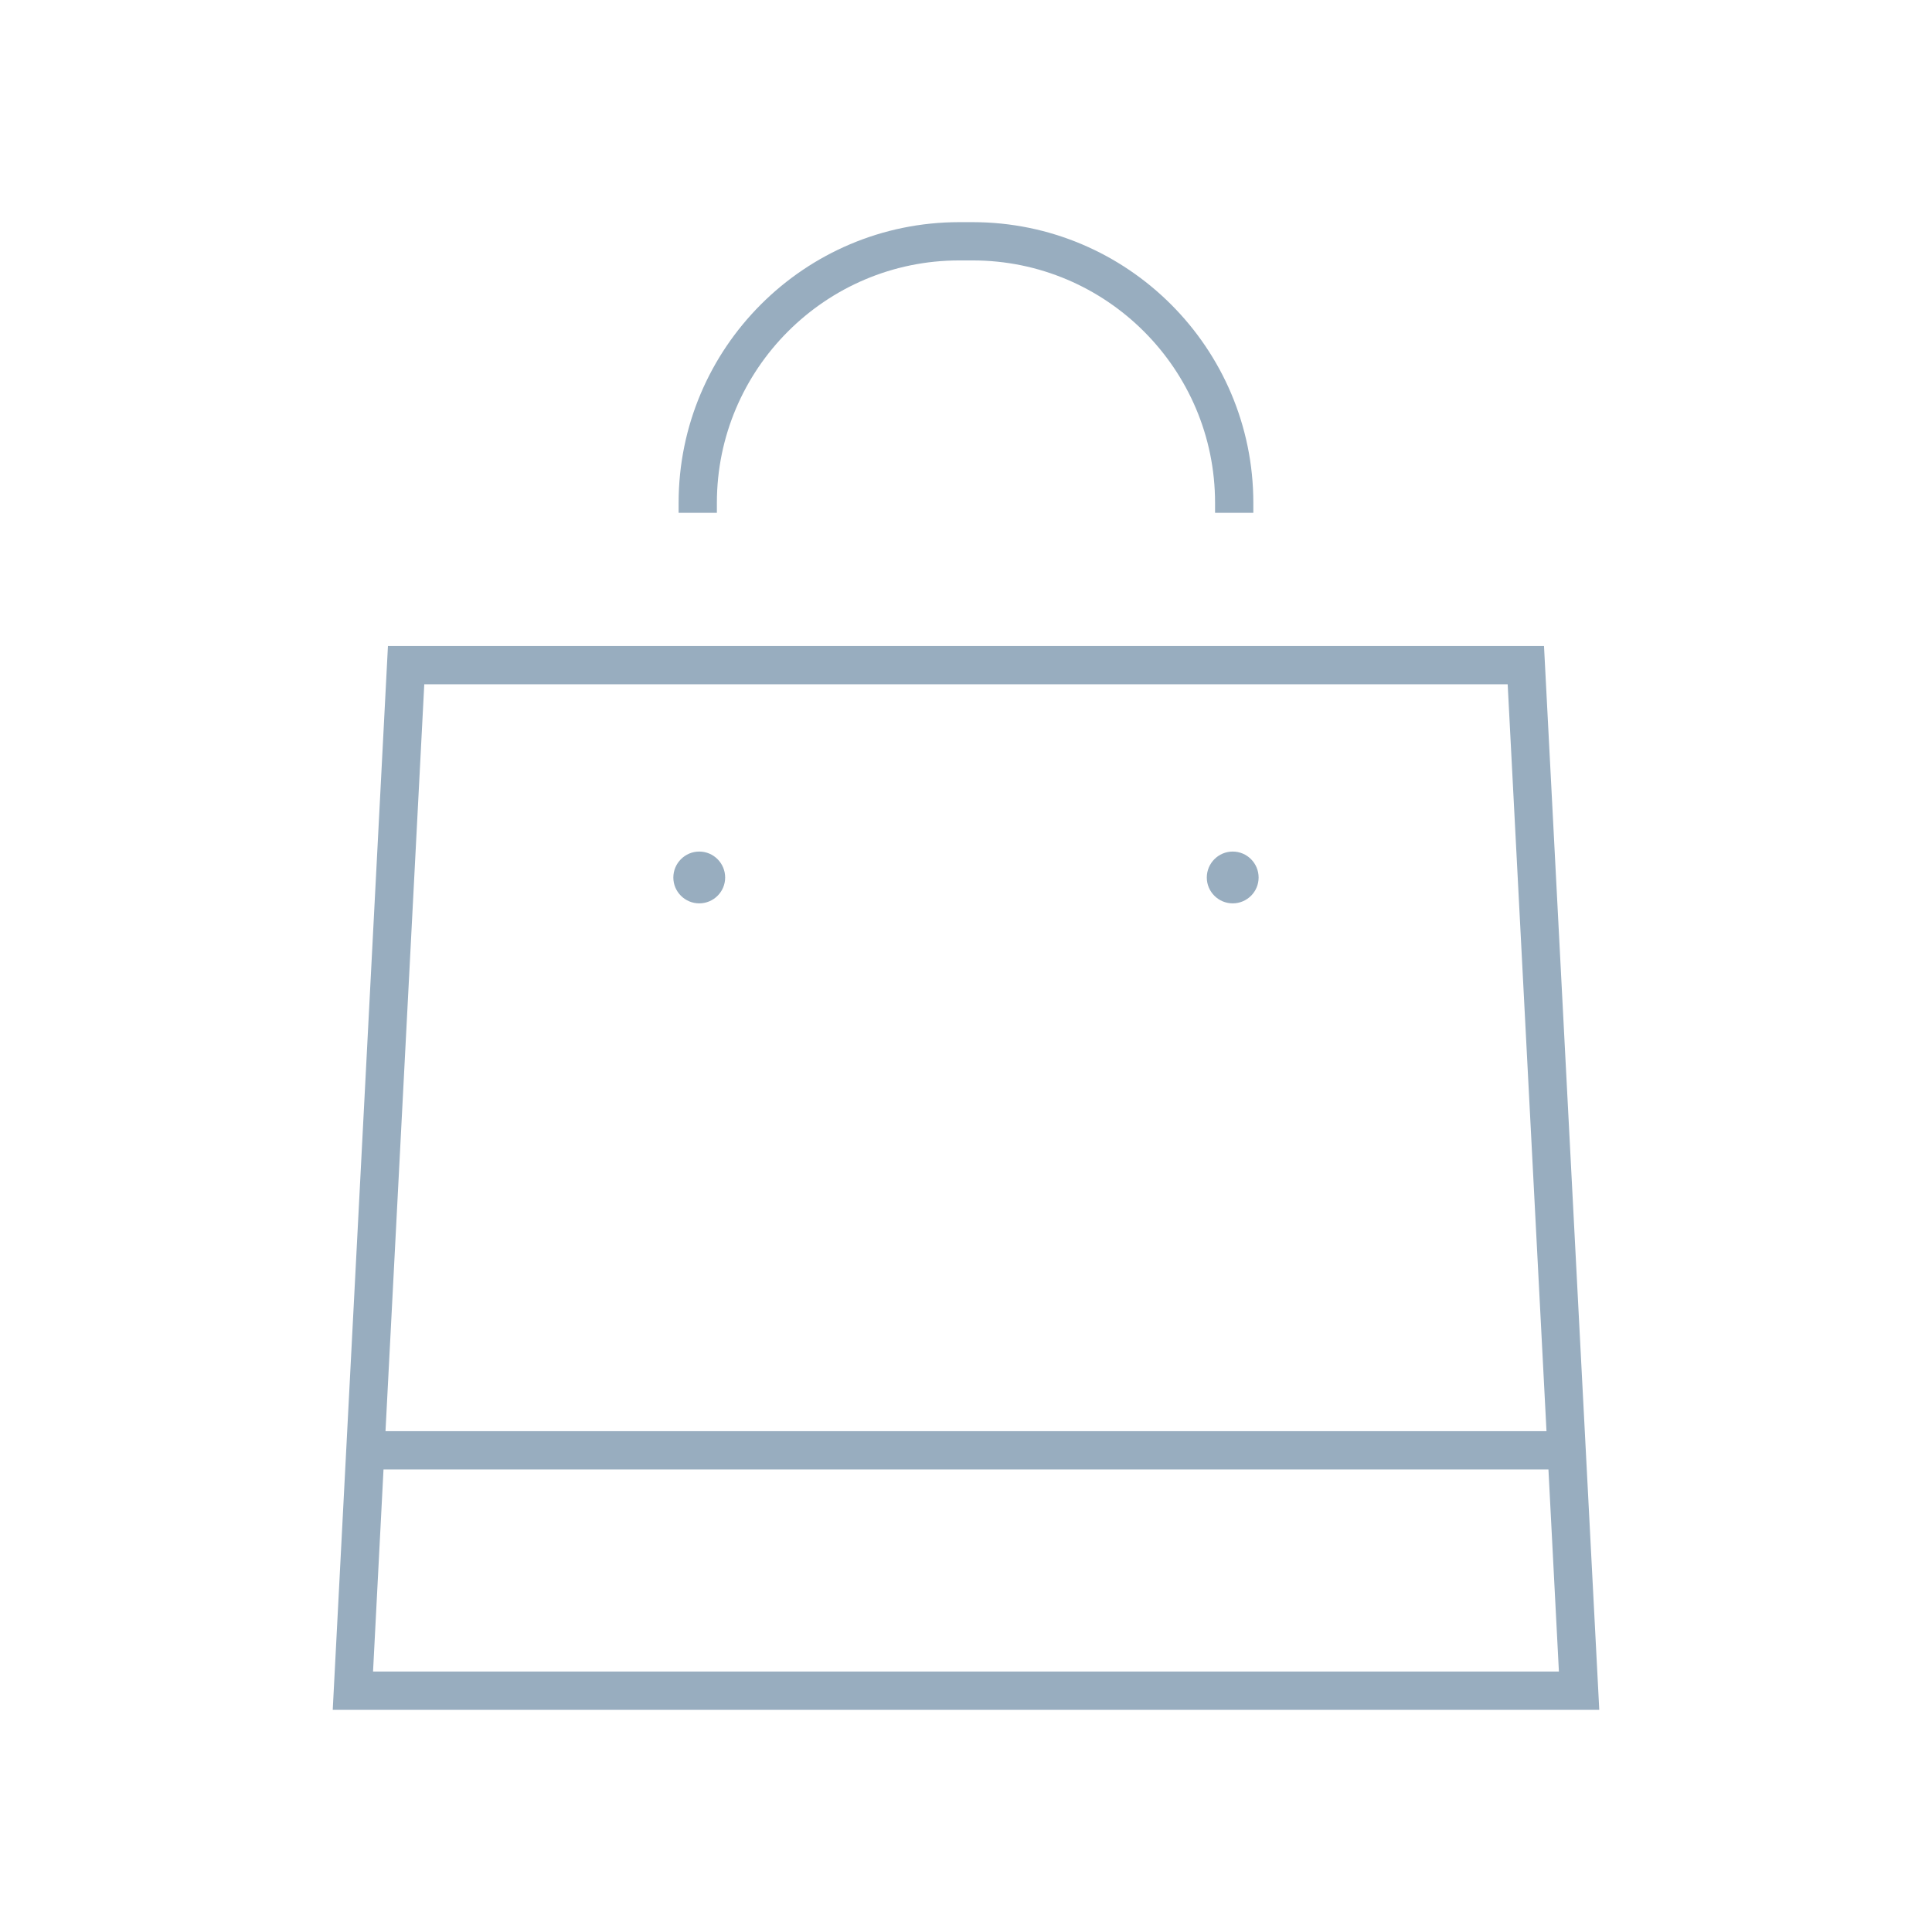 <?xml version="1.0" encoding="utf-8"?>
<!-- Generator: Adobe Illustrator 16.0.3, SVG Export Plug-In . SVG Version: 6.00 Build 0)  -->
<!DOCTYPE svg PUBLIC "-//W3C//DTD SVG 1.1//EN" "http://www.w3.org/Graphics/SVG/1.1/DTD/svg11.dtd">
<svg version="1.1" id="Vrstva_1" xmlns="http://www.w3.org/2000/svg" xmlns:xlink="http://www.w3.org/1999/xlink" x="0px" y="0px"
	 width="400px" height="400px" viewBox="0 0 400 400" style="enable-background:new 0 0 400 400;" xml:space="preserve">
<style type="text/css">
<![CDATA[
	.st0{fill:#98ADBF;}
]]>
</style>
<g>
	<g>
		<path class="st0" d="M251.565,106.175v-2.073c0-27.671-22.512-50.184-50.183-50.184h-2.786c-27.66,0-50.173,22.513-50.173,50.184
			v2.073H140.5v-2.073c0-32.041,26.062-58.107,58.097-58.107h2.786c32.045,0,58.106,26.066,58.106,58.107v2.073H251.565z"/>
	</g>
	<g>
		<g>
			<path class="st0" d="M144.771,187.031c-2.95,0-5.364-2.398-5.364-5.345c0-2.966,2.414-5.38,5.364-5.38
				c2.961,0,5.365,2.414,5.365,5.38C150.137,184.633,147.732,187.031,144.771,187.031z"/>
		</g>
		<g>
			<path class="st0" d="M255.218,187.031c-2.95,0-5.364-2.398-5.364-5.345c0-2.966,2.414-5.38,5.364-5.38
				c2.961,0,5.365,2.414,5.365,5.38C260.583,184.633,258.179,187.031,255.218,187.031z"/>
		</g>
	</g>
	<path class="st0" d="M68.889,354.006L80.32,133.753h239.35l11.441,220.253H68.889z M77.235,346.082h245.52l-2.167-41.852H79.401
		L77.235,346.082z M79.814,296.307h240.371l-8.037-154.63H87.841L79.814,296.307z"/>
</g>
</svg>
